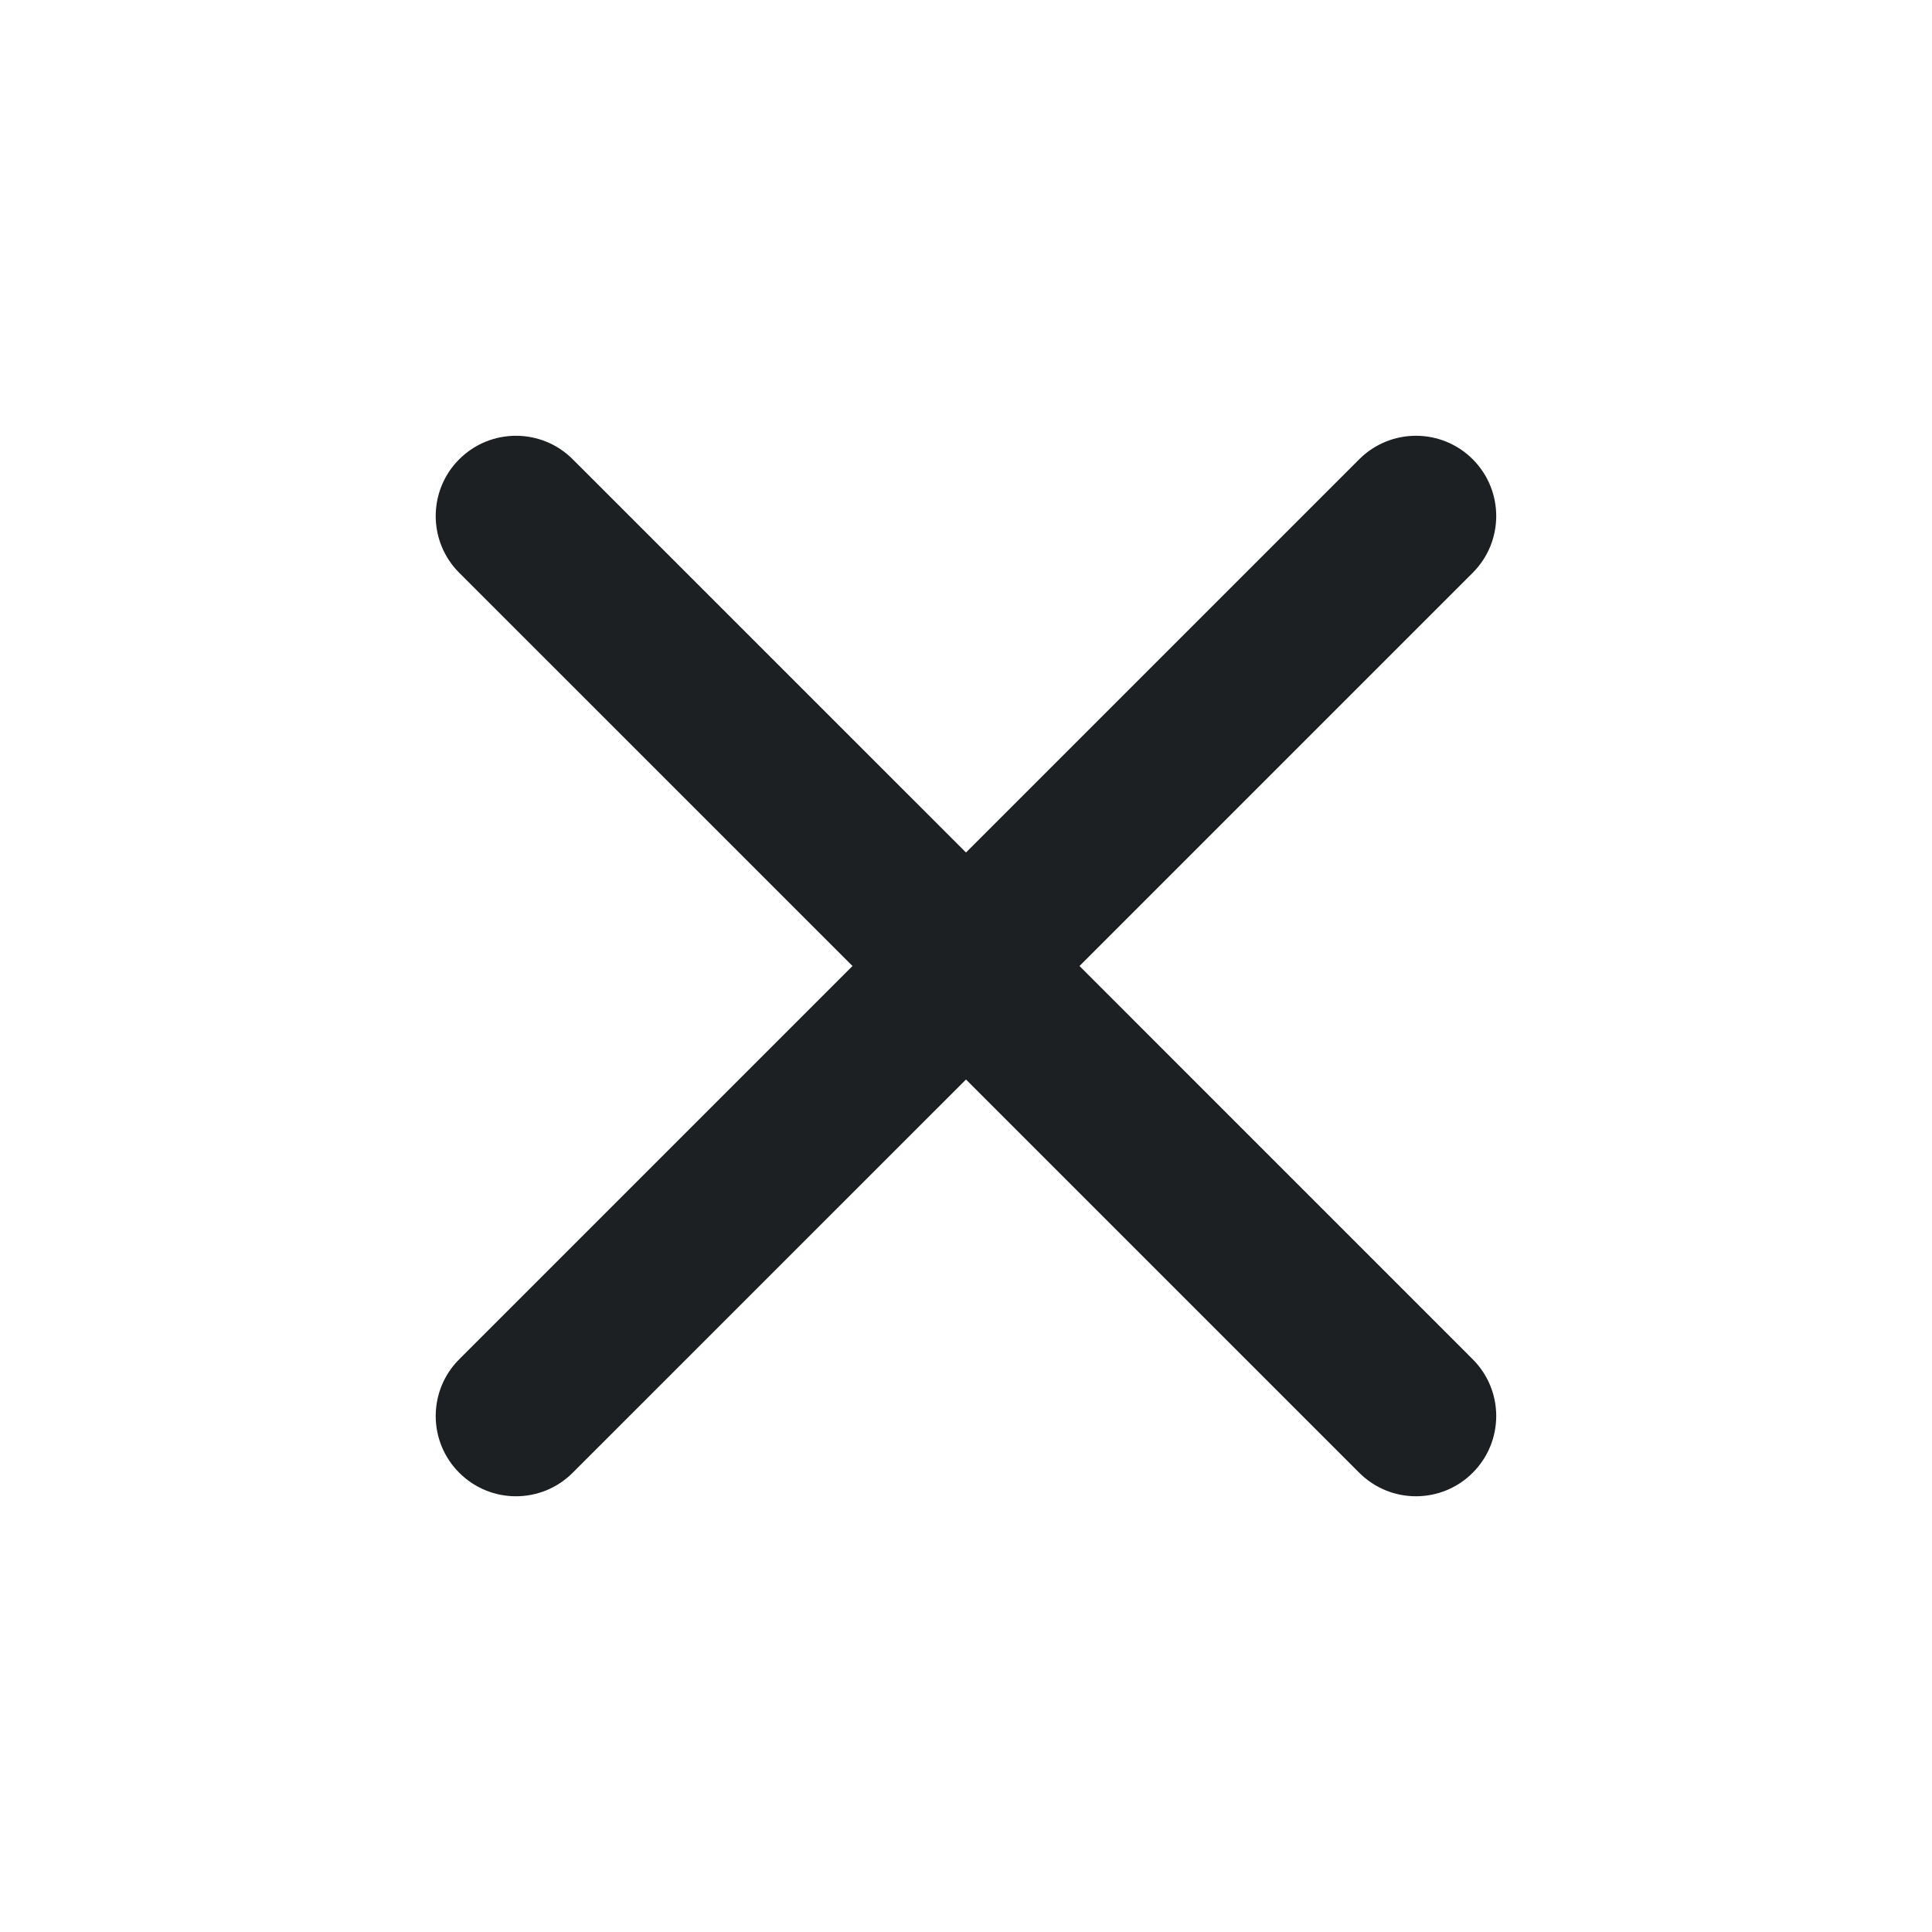 <svg width="32" height="32" viewBox="0 0 32 32" fill="none" xmlns="http://www.w3.org/2000/svg">
<path d="M24.393 9.487C24.912 8.968 24.912 8.126 24.393 7.607C23.874 7.088 23.032 7.088 22.513 7.607L16 14.12L9.486 7.607C8.967 7.088 8.125 7.088 7.606 7.607C7.087 8.126 7.087 8.968 7.606 9.487L14.12 16L7.606 22.514C7.087 23.033 7.087 23.874 7.606 24.393C8.125 24.913 8.967 24.913 9.486 24.393L16 17.88L22.513 24.393C23.032 24.913 23.874 24.913 24.393 24.393C24.912 23.874 24.912 23.033 24.393 22.514L17.88 16L24.393 9.487Z" fill="#1D2023"/>
</svg>
